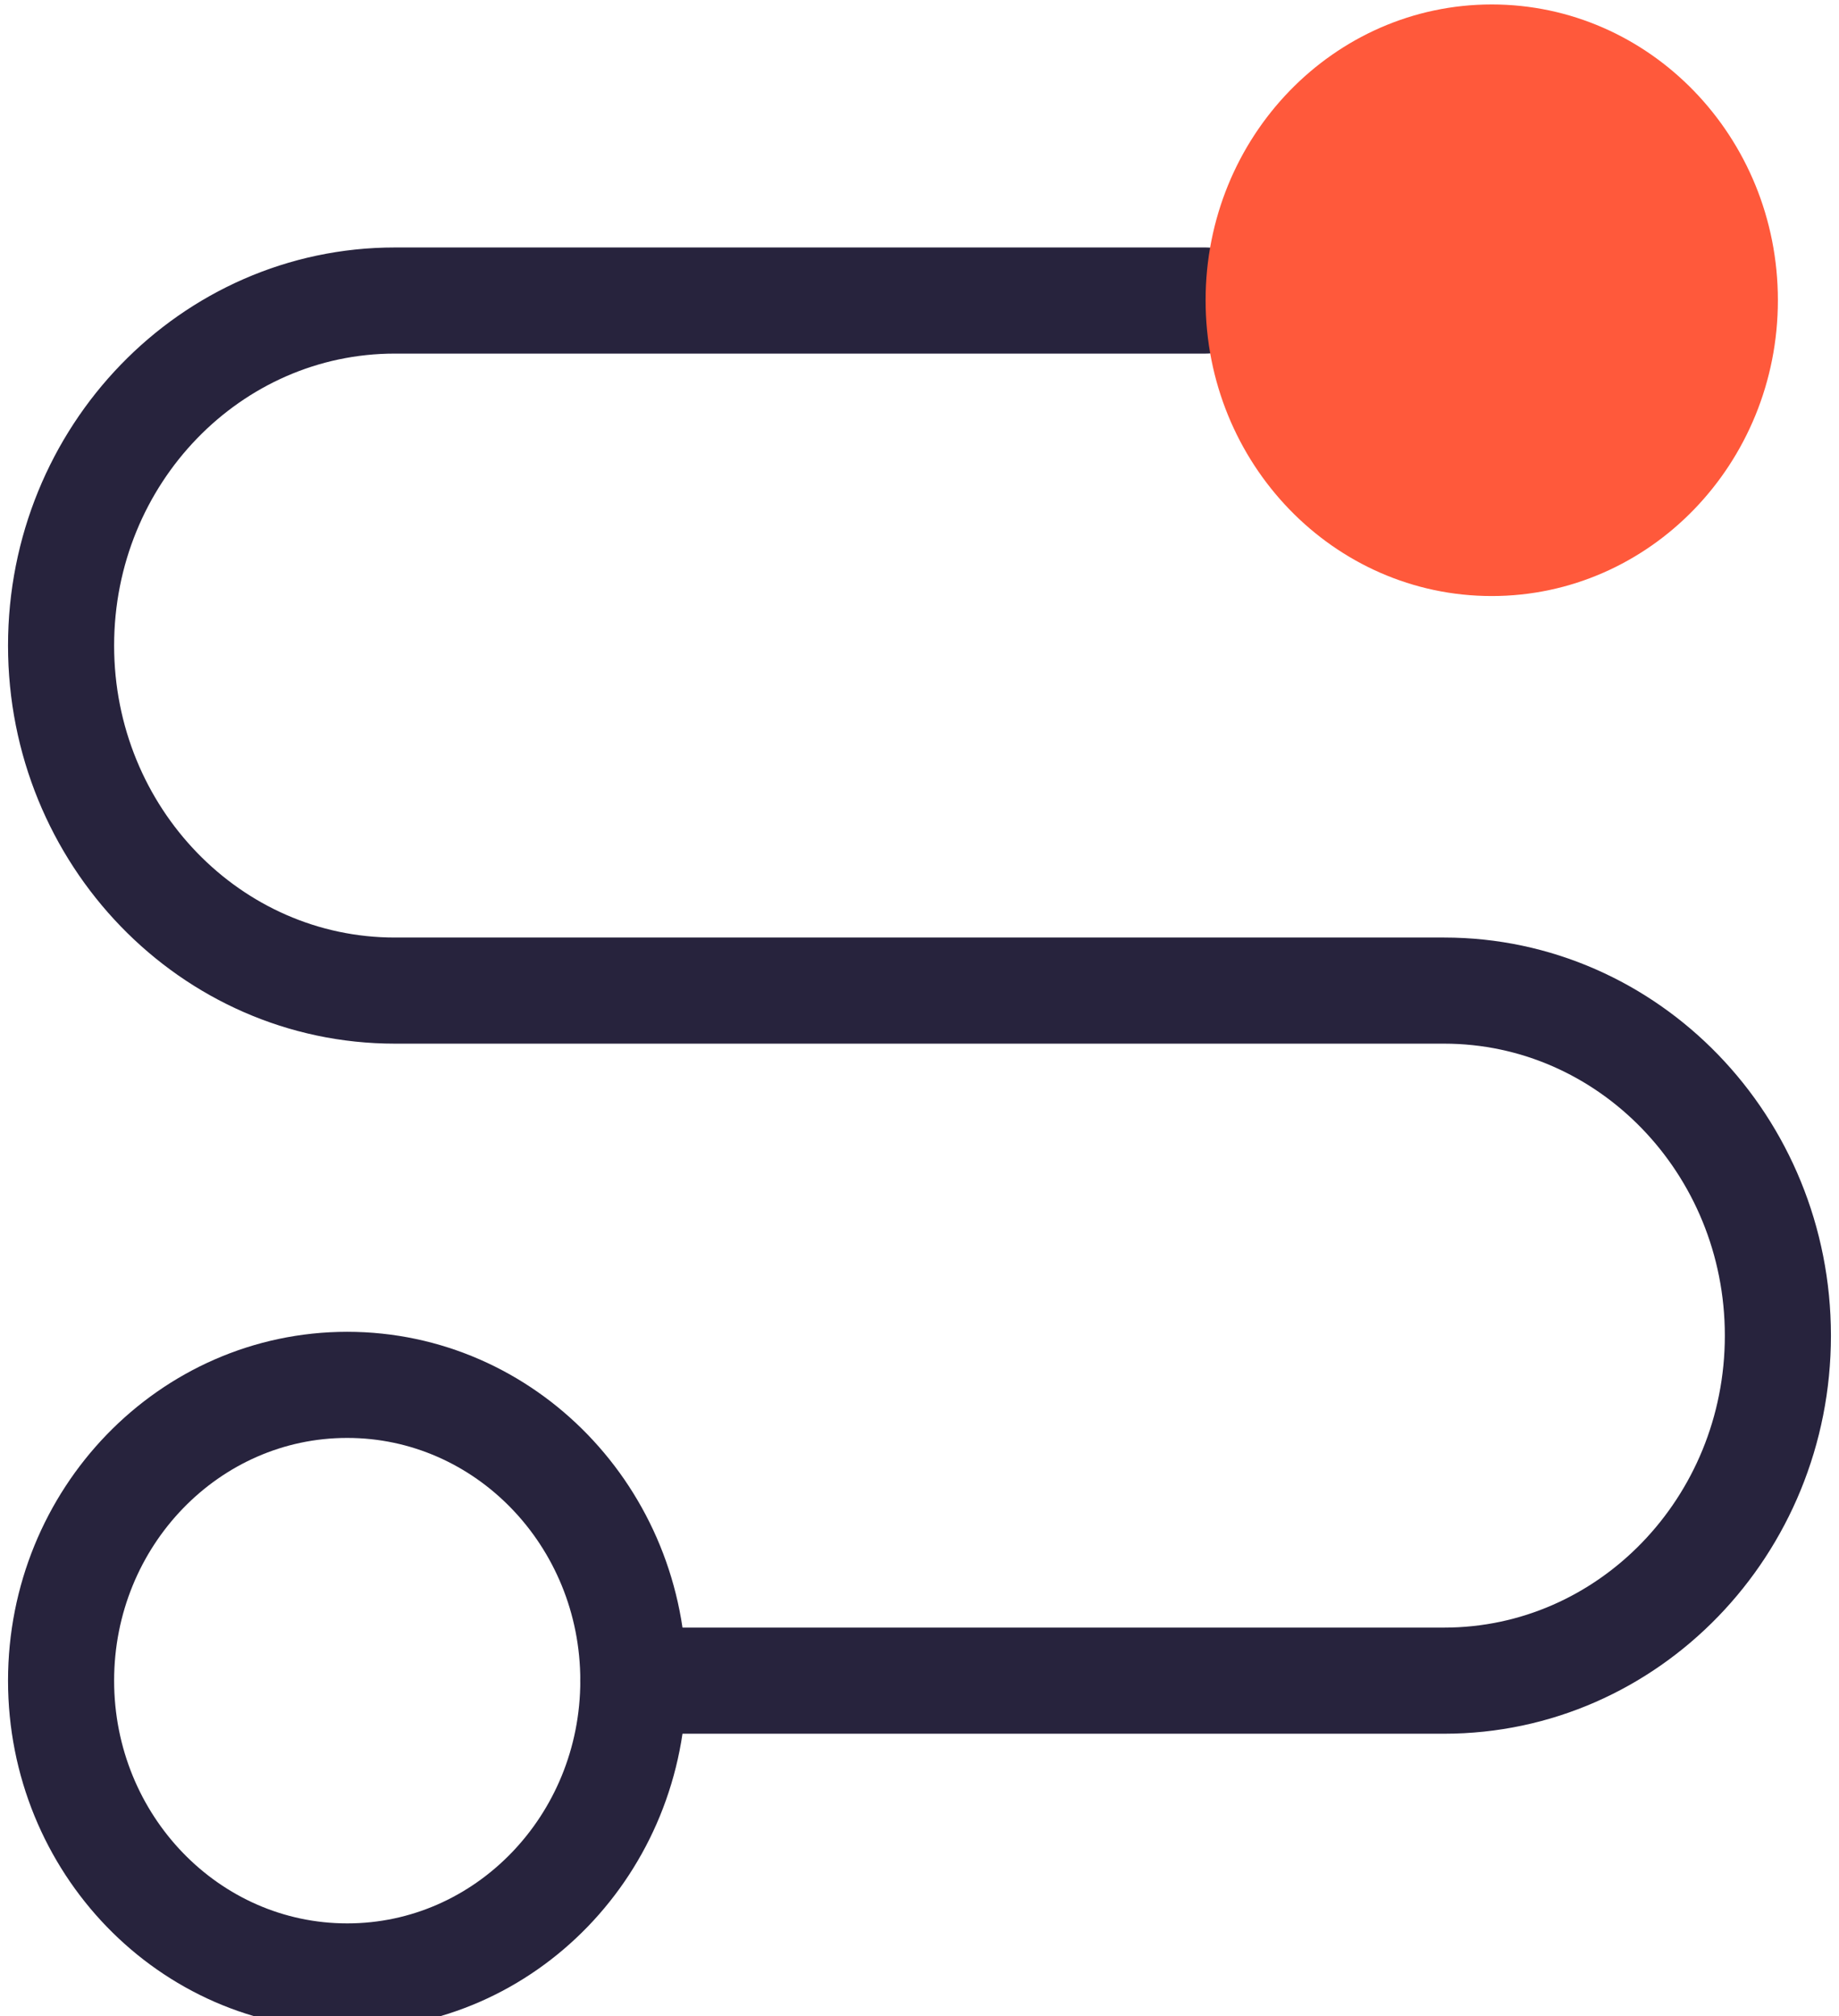 <svg width="52" height="57" viewBox="0 0 52 57" fill="none" xmlns="http://www.w3.org/2000/svg">
<g id="Layer_1">
<g id="Group">
<path id="Vector" d="M9.818 55.874C14.286 55.874 17.909 52.13 17.909 47.512C17.909 42.894 14.286 39.15 9.818 39.15C5.349 39.15 1.727 42.894 1.727 47.512C1.727 52.13 5.349 55.874 9.818 55.874Z" stroke="#27233D" stroke-width="3" stroke-linecap="round" stroke-linejoin="round"/>
<path id="Vector_2" d="M17.909 47.512H40.834C46.044 47.512 50.272 43.142 50.272 37.758C50.272 32.373 46.044 28.004 40.834 28.004H11.165C5.955 28.004 1.727 23.634 1.727 18.25C1.727 12.865 5.955 8.496 11.165 8.496H34.09" stroke="#27233D" stroke-width="3" stroke-linecap="round" stroke-linejoin="round"/>
<path id="Vector_3" d="M42.181 16.85C46.649 16.85 50.272 13.106 50.272 8.488C50.272 3.87 46.649 0.126 42.181 0.126C37.712 0.126 34.09 3.87 34.09 8.488C34.09 13.106 37.712 16.85 42.181 16.85Z" fill="#FF593B"/>
</g>
</g>
</svg>

